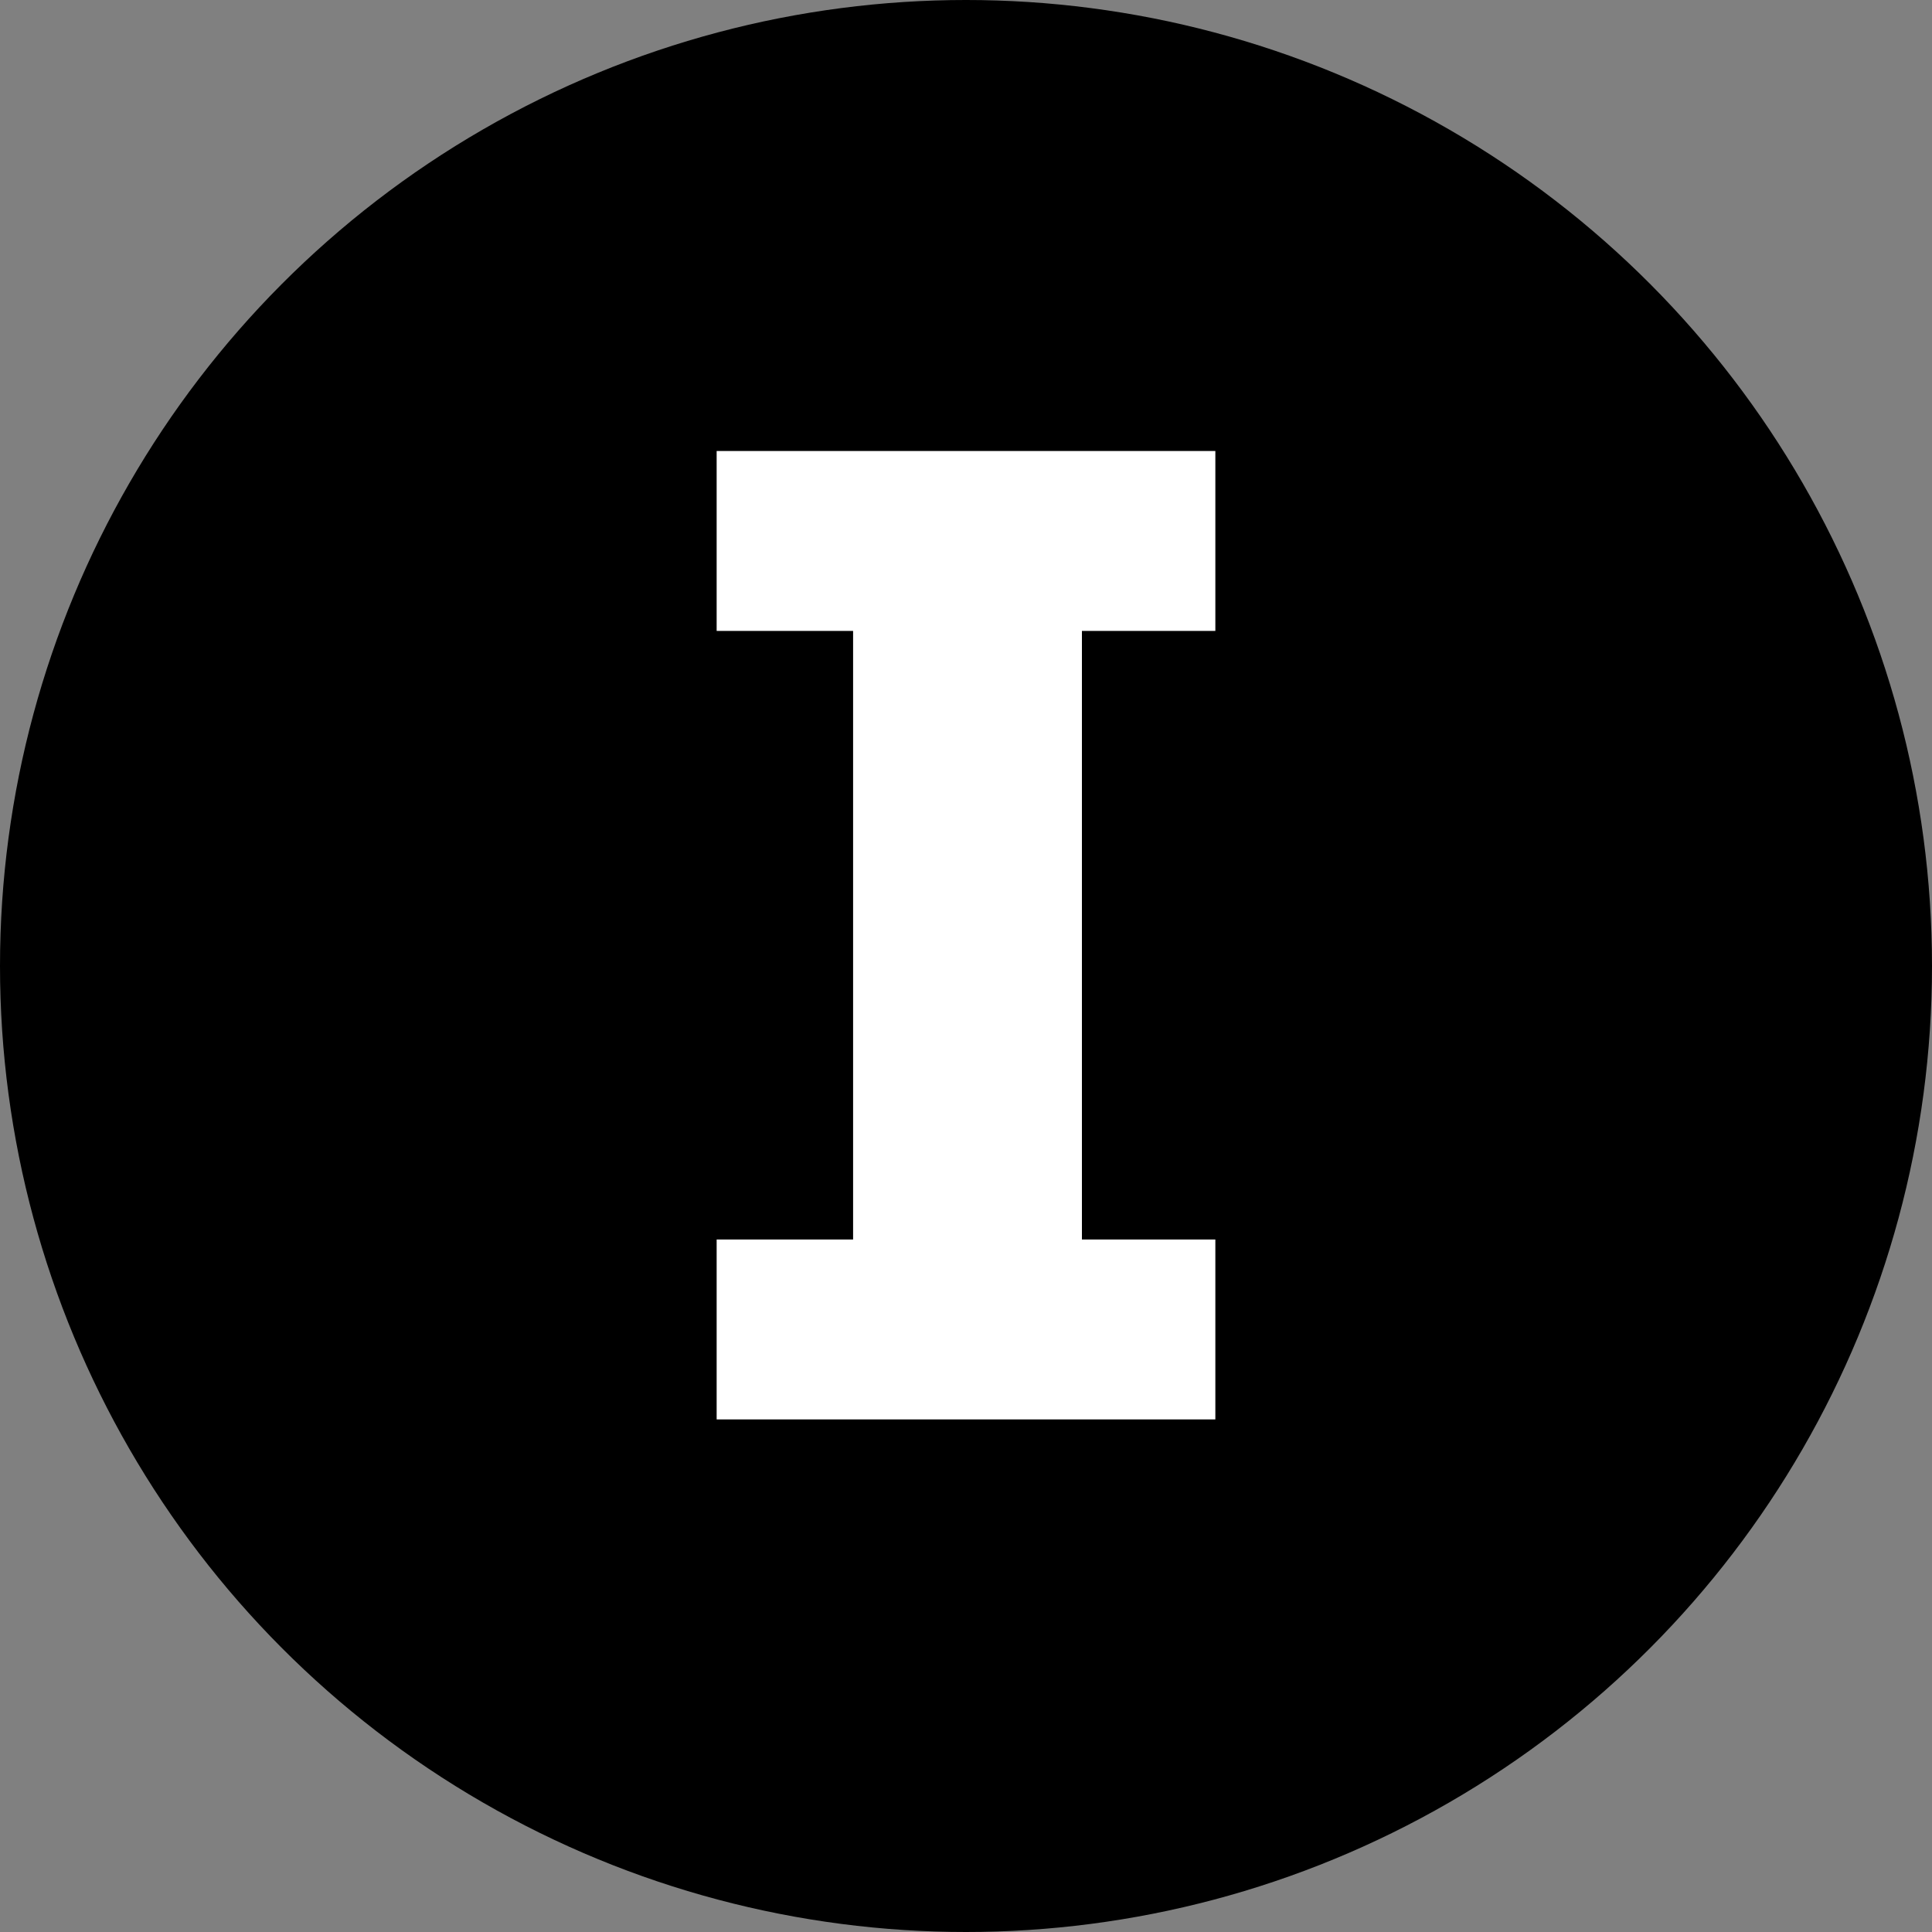 <?xml version="1.0" encoding="UTF-8"?><svg id="Ebene_1" xmlns="http://www.w3.org/2000/svg" viewBox="0 0 32 32"><rect x="0" y="0" width="32" height="32" fill="#808080" stroke="none"/><defs><style>.cls-1,.cls-2{stroke-width:0px;}.cls-2{fill:#fff;}</style></defs><circle class="cls-1" cx="16" cy="16" r="16"/><path class="cls-2" d="m11.87,23.51v-2.98h2.26v-10.08h-2.26v-2.98h8.26v2.98h-2.21v10.08h2.21v2.98h-8.26Z"/></svg>
